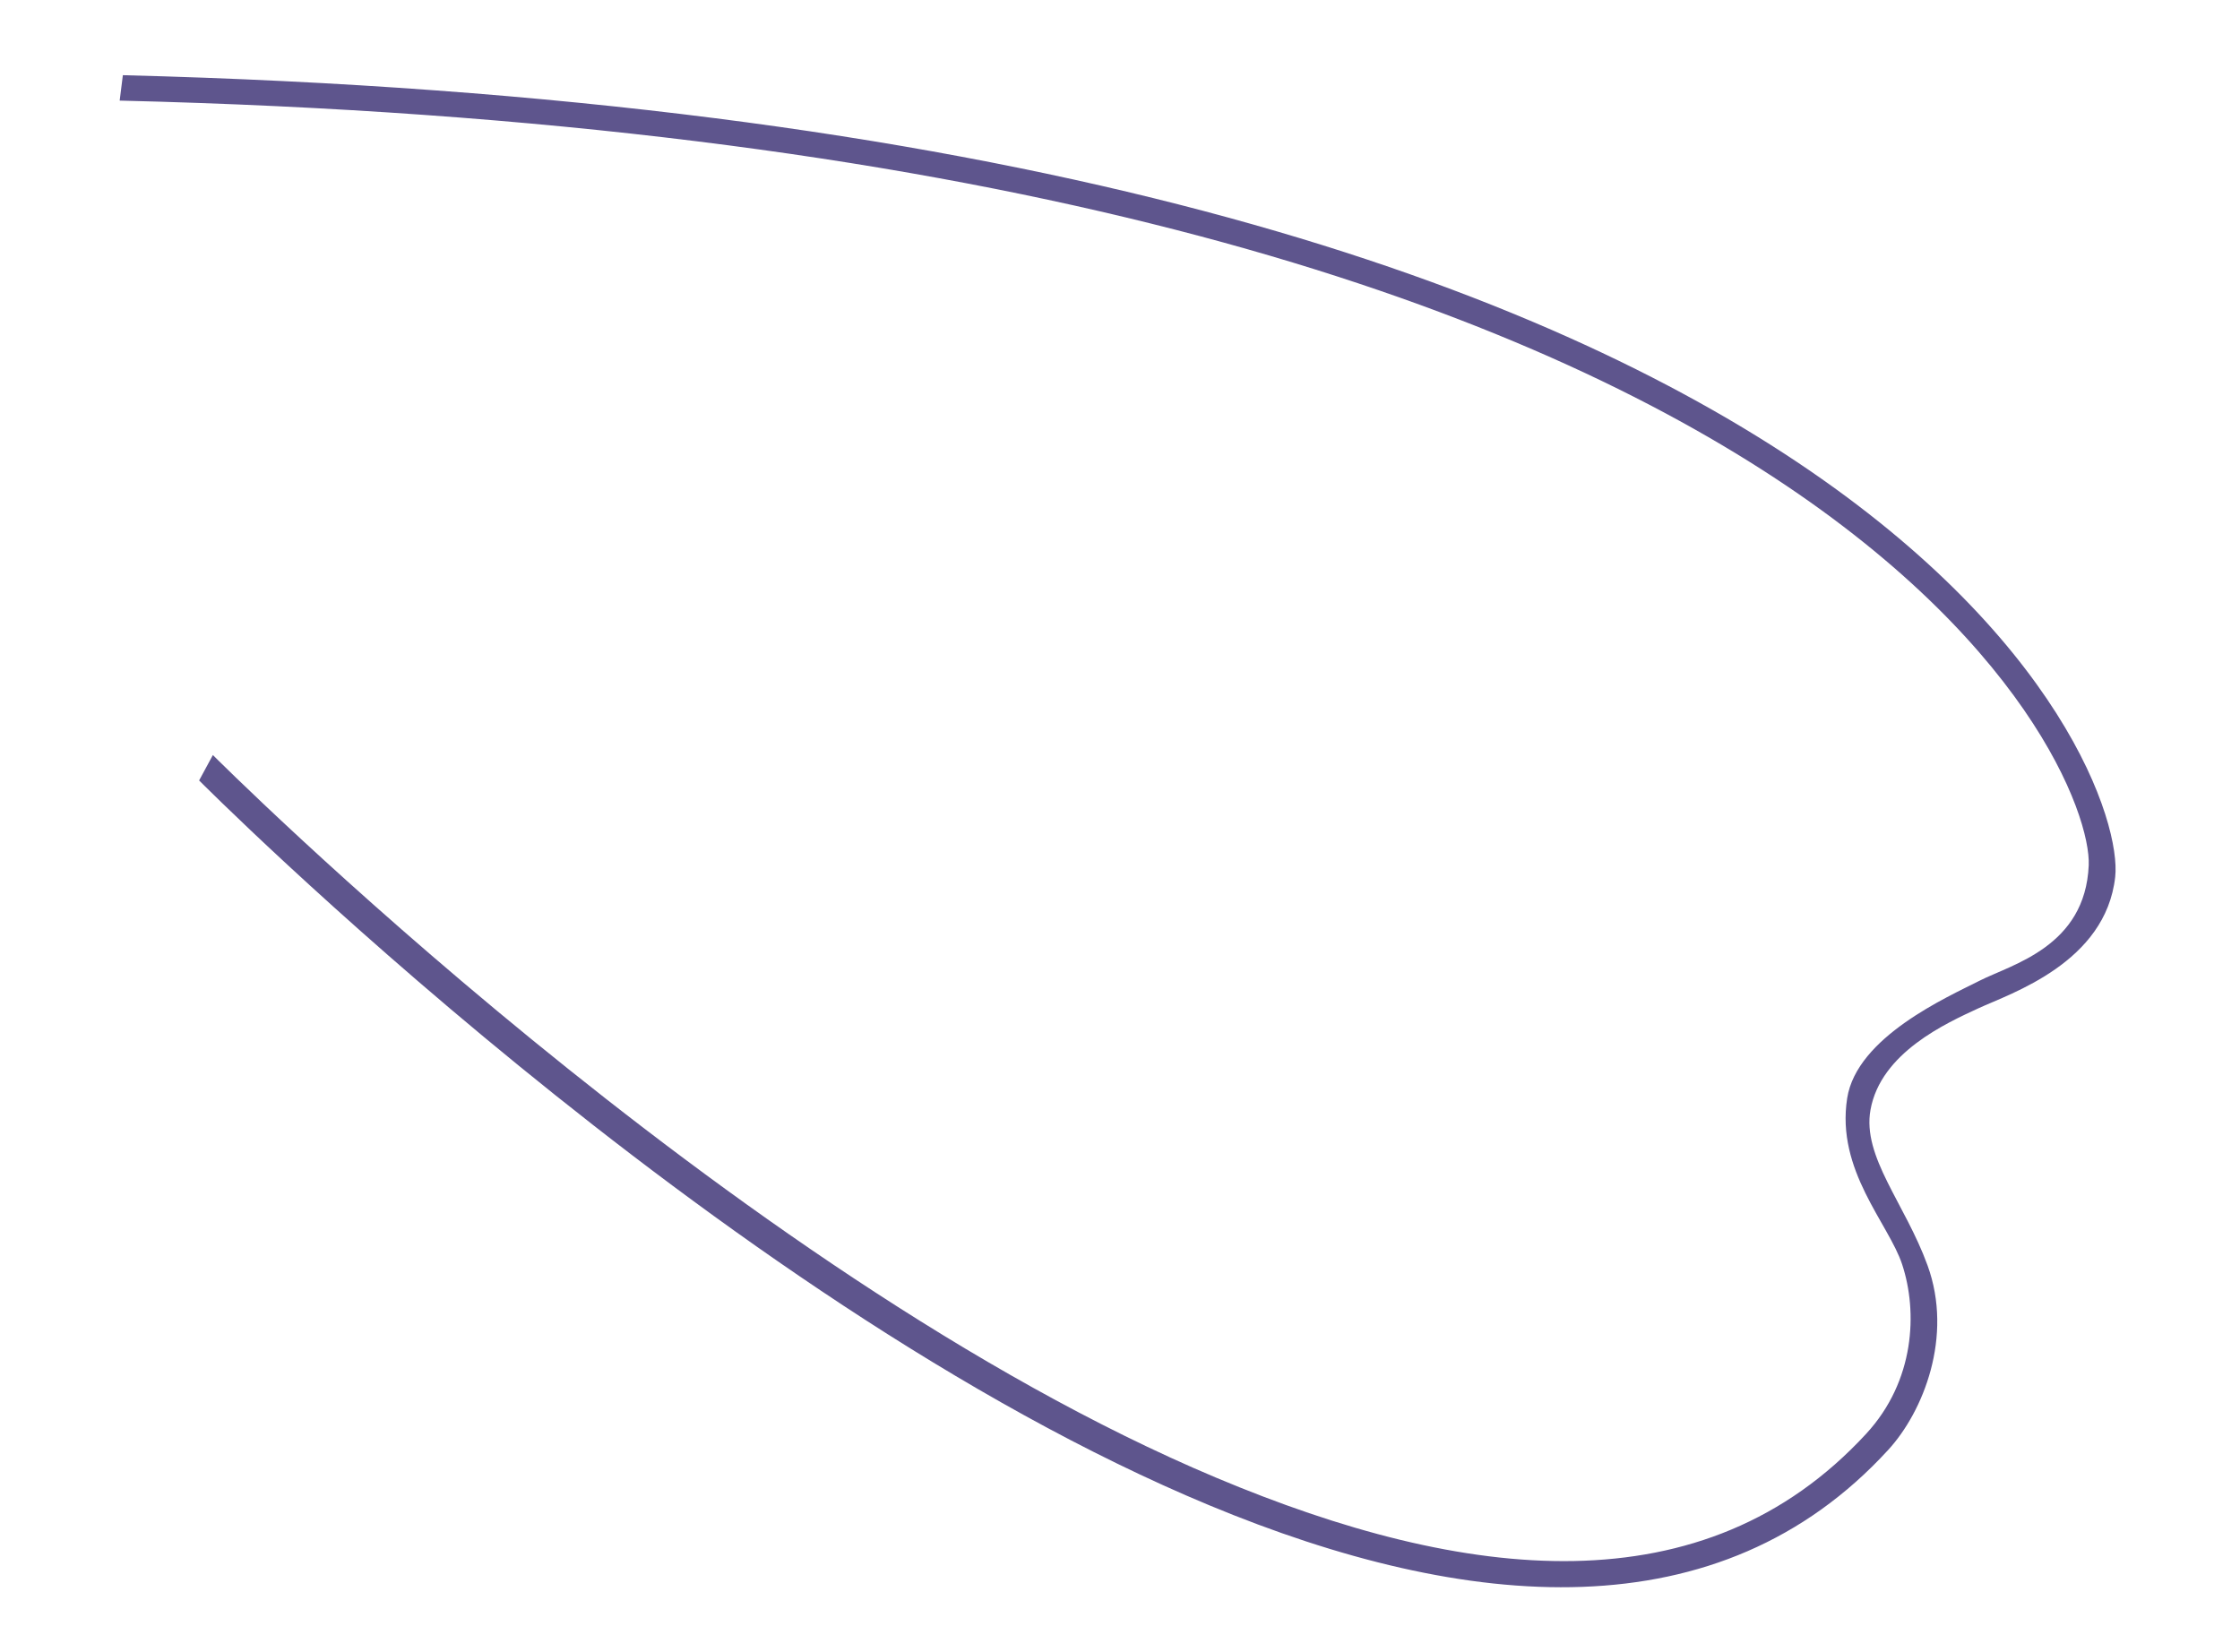 <?xml version="1.0" encoding="UTF-8"?> <svg xmlns="http://www.w3.org/2000/svg" width="2115" height="1560" viewBox="0 0 2115 1560"> <defs> <style> .cls-1 { fill: #5e558d; fill-rule: evenodd; } </style> </defs> <path id="Vorm_1" data-name="Vorm 1" class="cls-1" d="M113,95c1618.49,39.093,1863.08,628.333,1859.16,722.091-3.22,76.9-72.61,93.555-103.03,109.01s-115.98,53.113-125.04,111.009c-10.67,68.21,39.17,118.21,51.91,156.89,14.73,44.73,12.18,109.91-34,160-152.93,165.88-377.91,140.62-613.8,41.38C688.243,1201.86,201,713,201,713l-13,24s487.745,490.79,953.96,684.54C1385.83,1522.89,1623.8,1542.96,1783,1369c32.93-35.98,61.4-106.87,37-174-21.27-58.54-61.82-102.48-53.9-146.89,9.65-54.075,71.69-81.992,102.03-96.007s120.06-43,129.03-124.01C2008.2,728.391,1778.42,113.169,116,71"></path> </svg> 
